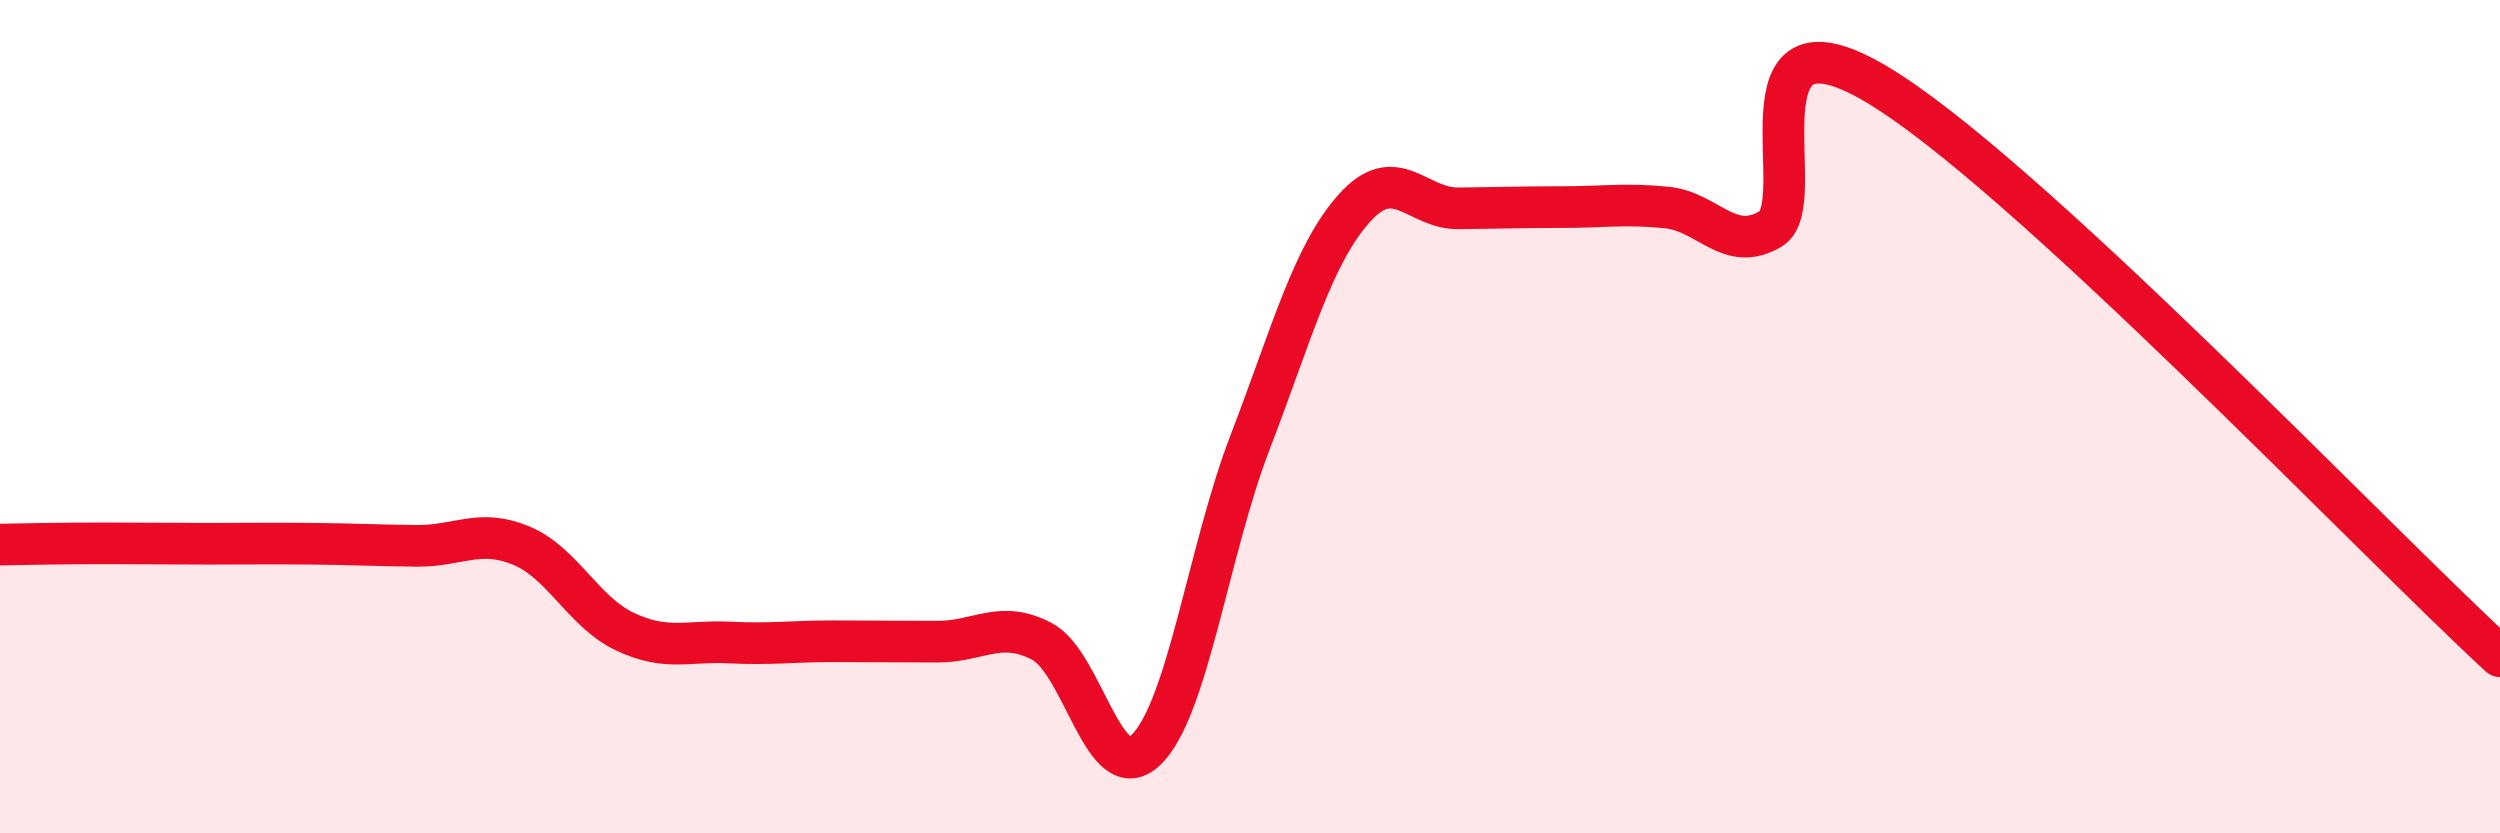 
    <svg width="60" height="20" viewBox="0 0 60 20" xmlns="http://www.w3.org/2000/svg">
      <path
        d="M 0,13.07 C 0.5,13.06 1.5,13.04 2.5,13.04 C 3.5,13.04 4,13.05 5,13.05 C 6,13.05 6.5,13.04 7.5,13.05 C 8.5,13.06 9,13.09 10,13.1 C 11,13.11 11.5,12.68 12.5,13.09 C 13.5,13.5 14,14.69 15,15.16 C 16,15.63 16.5,15.37 17.5,15.42 C 18.5,15.47 19,15.39 20,15.39 C 21,15.39 21.5,15.4 22.5,15.4 C 23.5,15.4 24,14.87 25,15.39 C 26,15.91 26.5,18.95 27.5,18 C 28.5,17.05 29,13.22 30,10.62 C 31,8.02 31.5,6.12 32.5,5 C 33.5,3.88 34,5.01 35,5 C 36,4.99 36.5,4.97 37.5,4.97 C 38.5,4.97 39,4.88 40,4.98 C 41,5.08 41.5,6.09 42.5,5.49 C 43.5,4.89 41.5,-0.05 45,2 C 48.5,4.05 57,13 60,15.75L60 20L0 20Z"
        fill="#EB0A25"
        opacity="0.1"
        stroke-linecap="round"
        stroke-linejoin="round"
      />
      <path
        d="M 0,13.07 C 0.5,13.06 1.5,13.04 2.5,13.04 C 3.5,13.04 4,13.05 5,13.05 C 6,13.05 6.5,13.04 7.5,13.05 C 8.5,13.06 9,13.09 10,13.1 C 11,13.11 11.5,12.68 12.5,13.09 C 13.5,13.5 14,14.69 15,15.16 C 16,15.63 16.5,15.37 17.5,15.42 C 18.5,15.47 19,15.39 20,15.39 C 21,15.39 21.5,15.4 22.5,15.4 C 23.5,15.4 24,14.87 25,15.39 C 26,15.91 26.5,18.95 27.5,18 C 28.5,17.05 29,13.22 30,10.62 C 31,8.02 31.5,6.12 32.5,5 C 33.5,3.88 34,5.01 35,5 C 36,4.99 36.5,4.97 37.5,4.97 C 38.5,4.97 39,4.88 40,4.98 C 41,5.08 41.5,6.09 42.5,5.49 C 43.5,4.89 41.5,-0.05 45,2 C 48.5,4.05 57,13 60,15.75"
        stroke="#EB0A25"
        stroke-width="1"
        fill="none"
        stroke-linecap="round"
        stroke-linejoin="round"
      />
    </svg>
  